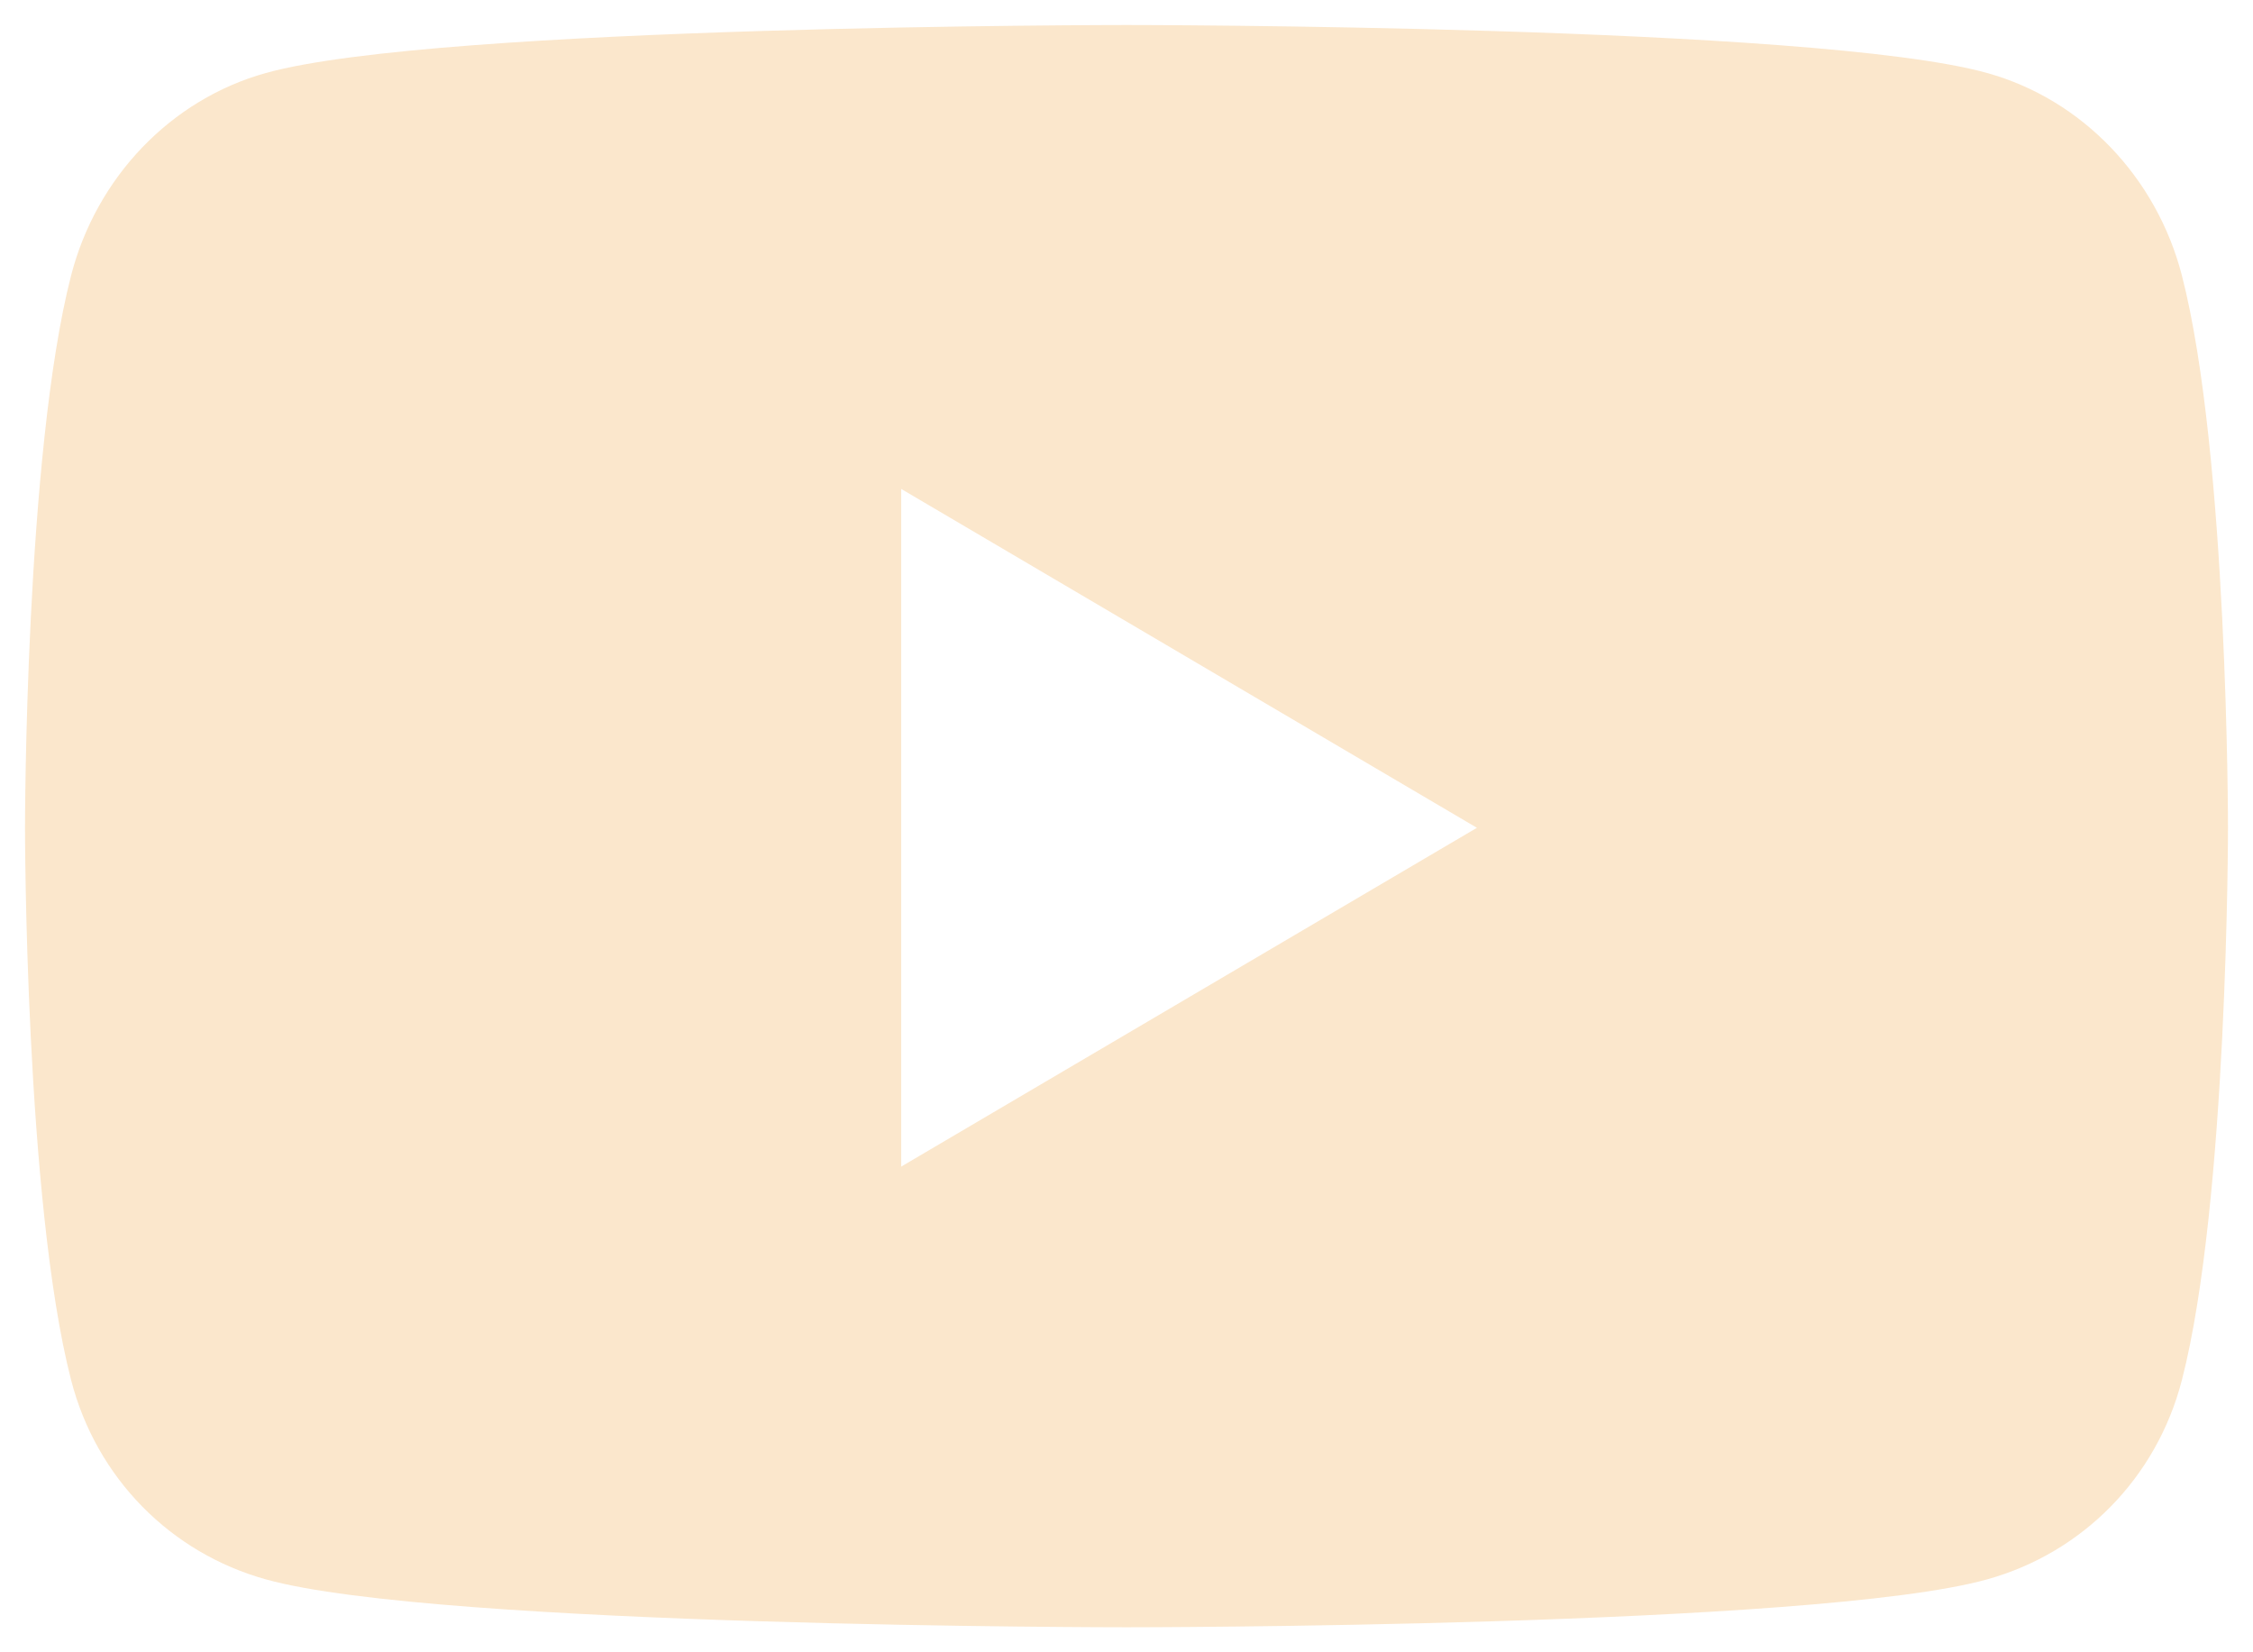 <svg width="30" height="22" viewBox="0 0 30 22" fill="none" xmlns="http://www.w3.org/2000/svg">
<path d="M29.054 3.671C28.716 2.358 27.722 1.323 26.46 0.972C24.173 0.333 15 0.333 15 0.333C15 0.333 5.827 0.333 3.54 0.972C2.278 1.323 1.284 2.358 0.946 3.671C0.333 6.053 0.333 11.022 0.333 11.022C0.333 11.022 0.333 15.991 0.946 18.372C1.284 19.686 2.278 20.678 3.54 21.029C5.827 21.667 15 21.667 15 21.667C15 21.667 24.173 21.667 26.46 21.029C27.722 20.678 28.716 19.686 29.054 18.372C29.667 15.991 29.667 11.022 29.667 11.022C29.667 11.022 29.667 6.053 29.054 3.671ZM12 15.533V6.51L19.666 11.022L12 15.533Z" fill="#FBE7CC"/>
</svg>
